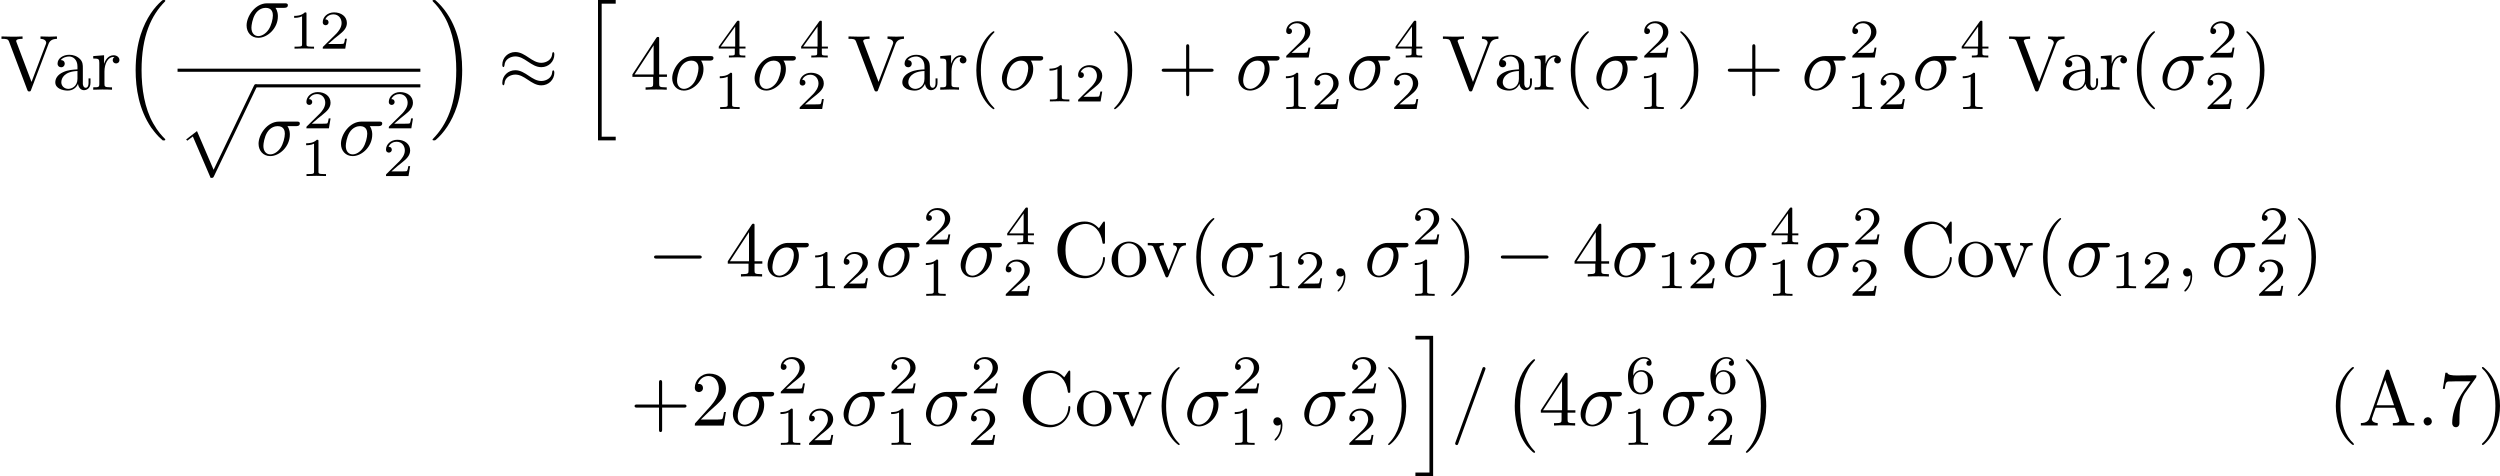 <?xml version='1.0' encoding='UTF-8'?>
<!-- This file was generated by dvisvgm 3.0.3 -->
<svg version='1.1' xmlns='http://www.w3.org/2000/svg' xmlns:xlink='http://www.w3.org/1999/xlink' width='446.881pt' height='85.123pt' viewBox='32.908 325.856 446.881 85.123'>
<defs>
<path id='g30-40' d='M3.158-7.472C3.019-7.422 2.839-7.223 2.72-7.103C1.494-5.878 .996-4.184 .996-2.501C.996-.697 1.584 1.225 3.049 2.401C3.098 2.431 3.158 2.481 3.218 2.481S3.308 2.421 3.308 2.381C3.308 2.271 3.039 2.062 2.929 1.933C1.903 .707 1.584-.927 1.584-2.491C1.584-4.134 1.913-5.938 3.148-7.173C3.208-7.233 3.308-7.303 3.308-7.382C3.308-7.442 3.258-7.482 3.198-7.482C3.188-7.482 3.168-7.472 3.158-7.472Z'/>
<path id='g30-41' d='M.618-7.472C.578-7.452 .558-7.422 .558-7.392C.558-7.273 .787-7.103 .897-6.984C1.963-5.748 2.281-4.065 2.281-2.491C2.281-.887 1.953 .936 .757 2.132C.687 2.202 .558 2.301 .558 2.381C.558 2.431 .608 2.481 .667 2.481H.677C.797 2.461 .996 2.252 1.116 2.132C2.371 .877 2.869-.817 2.869-2.511C2.869-4.344 2.271-6.167 .817-7.402C.767-7.432 .717-7.482 .658-7.482C.648-7.482 .638-7.482 .618-7.472Z'/>
<path id='g30-46' d='M1.305-1.056C1.056-1.026 .857-.797 .857-.548S1.056-.01 1.365-.01C1.634-.01 1.913-.219 1.913-.528C1.913-.787 1.714-1.066 1.395-1.066C1.365-1.066 1.335-1.056 1.305-1.056Z'/>
<path id='g30-55' d='M.877-6.745L.548-4.682H.797C.877-5.101 .857-5.629 1.285-5.629H1.544C1.783-5.629 2.012-5.649 2.252-5.649H4.085C3.557-4.932 2.999-4.204 2.58-3.417C2.092-2.491 1.743-1.365 1.743-.309C1.743-.01 1.933 .209 2.222 .209H2.242C2.501 .199 2.67-.01 2.67-.299V-.478C2.67-1.624 2.68-3.039 3.337-4.085C3.467-4.284 3.606-4.473 3.746-4.663L4.682-5.978C4.762-6.087 4.832-6.137 4.832-6.306V-6.426C3.995-6.426 3.377-6.396 2.331-6.396C1.743-6.396 1.156-6.456 1.126-6.745H.877Z'/>
<path id='g30-65' d='M.319-.319V-.01H2.471V-.319C2.152-.319 1.743-.468 1.724-.817C1.724-.917 1.773-1.006 1.803-1.096C1.913-1.425 2.012-1.753 2.142-2.072C2.172-2.162 2.172-2.281 2.311-2.281H4.573C4.692-2.281 4.702-2.172 4.742-2.082L4.951-1.455C5.051-1.196 5.23-.817 5.23-.608V-.568C5.141-.329 4.752-.319 4.463-.319H4.403V-.01H7.143V-.319H6.854C6.625-.319 6.386-.339 6.267-.458C6.157-.578 6.117-.747 6.057-.897C5.549-2.381 5.041-3.875 4.513-5.36C4.334-5.878 4.095-6.426 3.965-6.954C3.925-7.083 3.866-7.143 3.726-7.143C3.527-7.143 3.487-6.934 3.427-6.735C2.869-5.051 2.252-3.387 1.684-1.714L1.474-1.116C1.415-.936 1.355-.757 1.215-.618C.986-.379 .638-.319 .319-.319ZM2.321-2.59L3.437-5.828L4.563-2.59H2.321Z'/>
<path id='g31-0' d='M6.565-2.291C6.735-2.291 6.914-2.291 6.914-2.491S6.735-2.69 6.565-2.69H1.176C1.006-2.69 .827-2.69 .827-2.491S1.006-2.291 1.176-2.291H6.565Z'/>
<path id='g31-25' d='M7.193-4.503C7.193-4.712 7.123-4.802 7.054-4.802C7.014-4.802 6.924-4.762 6.914-4.533C6.874-3.846 6.177-3.437 5.529-3.437C4.951-3.437 4.453-3.746 3.935-4.095C3.397-4.453 2.859-4.812 2.212-4.812C1.285-4.812 .548-4.105 .548-3.188C.548-2.969 .628-2.889 .687-2.889C.787-2.889 .827-3.078 .827-3.118C.877-3.955 1.694-4.254 2.212-4.254C2.79-4.254 3.288-3.945 3.806-3.597C4.344-3.238 4.882-2.879 5.529-2.879C6.456-2.879 7.193-3.587 7.193-4.503ZM7.193-2.172C7.193-2.461 7.073-2.481 7.054-2.481C7.014-2.481 6.924-2.431 6.914-2.212C6.874-1.524 6.177-1.116 5.529-1.116C4.951-1.116 4.453-1.425 3.935-1.773C3.397-2.132 2.859-2.491 2.212-2.491C1.285-2.491 .548-1.783 .548-.867C.548-.648 .628-.568 .687-.568C.787-.568 .827-.757 .827-.797C.877-1.634 1.694-1.933 2.212-1.933C2.79-1.933 3.288-1.624 3.806-1.275C4.344-.917 4.882-.558 5.529-.558C6.476-.558 7.193-1.295 7.193-2.172Z'/>
<path id='g33-27' d='M5.161-3.716C5.29-3.716 5.649-3.716 5.649-4.055C5.649-4.294 5.44-4.294 5.26-4.294H2.989C1.484-4.294 .379-2.65 .379-1.465C.379-.588 .966 .11 1.873 .11C3.049 .11 4.374-1.096 4.374-2.63C4.374-2.8 4.374-3.278 4.065-3.716H5.161ZM1.883-.11C1.395-.11 .996-.468 .996-1.186C.996-1.484 1.116-2.301 1.465-2.889C1.883-3.577 2.481-3.716 2.819-3.716C3.656-3.716 3.736-3.059 3.736-2.75C3.736-2.281 3.537-1.465 3.198-.956C2.809-.369 2.271-.11 1.883-.11Z'/>
<path id='g33-59' d='M2.022-.01C2.022-.667 1.773-1.056 1.385-1.056C1.056-1.056 .857-.807 .857-.528C.857-.259 1.056 0 1.385 0C1.504 0 1.634-.04 1.733-.13C1.763-.149 1.773-.159 1.783-.159S1.803-.149 1.803-.01C1.803 .727 1.455 1.325 1.126 1.654C1.016 1.763 1.016 1.783 1.016 1.813C1.016 1.883 1.066 1.923 1.116 1.923C1.225 1.923 2.022 1.156 2.022-.01Z'/>
<path id='g33-61' d='M4.374-7.093C4.423-7.223 4.423-7.263 4.423-7.273C4.423-7.382 4.334-7.472 4.224-7.472C4.154-7.472 4.085-7.442 4.055-7.382L.598 2.112C.548 2.242 .548 2.281 .548 2.291C.548 2.401 .638 2.491 .747 2.491C.877 2.491 .907 2.421 .966 2.252L4.374-7.093Z'/>
<path id='g35-40' d='M3.298 2.391C3.298 2.361 3.298 2.341 3.128 2.172C1.883 .917 1.564-.966 1.564-2.491C1.564-4.224 1.943-5.958 3.168-7.203C3.298-7.323 3.298-7.342 3.298-7.372C3.298-7.442 3.258-7.472 3.198-7.472C3.098-7.472 2.202-6.795 1.614-5.529C1.106-4.433 .986-3.328 .986-2.491C.986-1.714 1.096-.508 1.644 .618C2.242 1.843 3.098 2.491 3.198 2.491C3.258 2.491 3.298 2.461 3.298 2.391Z'/>
<path id='g35-41' d='M2.879-2.491C2.879-3.268 2.77-4.473 2.222-5.599C1.624-6.824 .767-7.472 .667-7.472C.608-7.472 .568-7.432 .568-7.372C.568-7.342 .568-7.323 .757-7.143C1.733-6.157 2.301-4.573 2.301-2.491C2.301-.787 1.933 .966 .697 2.222C.568 2.341 .568 2.361 .568 2.391C.568 2.451 .608 2.491 .667 2.491C.767 2.491 1.664 1.813 2.252 .548C2.76-.548 2.879-1.654 2.879-2.491Z'/>
<path id='g35-43' d='M4.075-2.291H6.854C6.994-2.291 7.183-2.291 7.183-2.491S6.994-2.69 6.854-2.69H4.075V-5.479C4.075-5.619 4.075-5.808 3.875-5.808S3.676-5.619 3.676-5.479V-2.69H.887C.747-2.69 .558-2.69 .558-2.491S.747-2.291 .887-2.291H3.676V.498C3.676 .638 3.676 .827 3.875 .827S4.075 .638 4.075 .498V-2.291Z'/>
<path id='g35-50' d='M1.265-.767L2.321-1.793C3.875-3.168 4.473-3.706 4.473-4.702C4.473-5.838 3.577-6.635 2.361-6.635C1.235-6.635 .498-5.719 .498-4.832C.498-4.274 .996-4.274 1.026-4.274C1.196-4.274 1.544-4.394 1.544-4.802C1.544-5.061 1.365-5.32 1.016-5.32C.936-5.32 .917-5.32 .887-5.31C1.116-5.958 1.654-6.326 2.232-6.326C3.138-6.326 3.567-5.519 3.567-4.702C3.567-3.905 3.068-3.118 2.521-2.501L.608-.369C.498-.259 .498-.239 .498 0H4.194L4.473-1.733H4.224C4.174-1.435 4.105-.996 4.005-.847C3.935-.767 3.278-.767 3.059-.767H1.265Z'/>
<path id='g35-52' d='M2.929-1.644V-.777C2.929-.418 2.909-.309 2.172-.309H1.963V0C2.371-.03 2.889-.03 3.308-.03S4.254-.03 4.663 0V-.309H4.453C3.716-.309 3.696-.418 3.696-.777V-1.644H4.692V-1.953H3.696V-6.486C3.696-6.685 3.696-6.745 3.537-6.745C3.447-6.745 3.417-6.745 3.337-6.625L.279-1.953V-1.644H2.929ZM2.989-1.953H.558L2.989-5.669V-1.953Z'/>
<path id='g35-67' d='M.558-3.407C.558-1.345 2.172 .219 4.025 .219C5.649 .219 6.625-1.166 6.625-2.321C6.625-2.421 6.625-2.491 6.496-2.491C6.386-2.491 6.386-2.431 6.376-2.331C6.296-.907 5.23-.09 4.144-.09C3.537-.09 1.584-.428 1.584-3.397C1.584-6.376 3.527-6.715 4.134-6.715C5.22-6.715 6.107-5.808 6.306-4.354C6.326-4.214 6.326-4.184 6.466-4.184C6.625-4.184 6.625-4.214 6.625-4.423V-6.785C6.625-6.954 6.625-7.024 6.516-7.024C6.476-7.024 6.436-7.024 6.356-6.904L5.858-6.167C5.489-6.526 4.981-7.024 4.025-7.024C2.162-7.024 .558-5.44 .558-3.407Z'/>
<path id='g35-86' d='M6.187-5.828C6.326-6.197 6.595-6.486 7.273-6.496V-6.804C6.964-6.785 6.565-6.775 6.306-6.775C6.007-6.775 5.43-6.795 5.171-6.804V-6.496C5.689-6.486 5.898-6.227 5.898-5.998C5.898-5.918 5.868-5.858 5.848-5.798L4.025-.996L2.122-6.027C2.062-6.167 2.062-6.187 2.062-6.207C2.062-6.496 2.63-6.496 2.879-6.496V-6.804C2.521-6.775 1.833-6.775 1.455-6.775C.976-6.775 .548-6.795 .189-6.804V-6.496C.837-6.496 1.026-6.496 1.166-6.117L3.477 0C3.547 .189 3.597 .219 3.726 .219C3.895 .219 3.915 .169 3.965 .03L6.187-5.828Z'/>
<path id='g35-97' d='M3.318-.757C3.357-.359 3.626 .06 4.095 .06C4.304 .06 4.912-.08 4.912-.887V-1.445H4.663V-.887C4.663-.309 4.413-.249 4.304-.249C3.975-.249 3.935-.697 3.935-.747V-2.74C3.935-3.158 3.935-3.547 3.577-3.915C3.188-4.304 2.69-4.463 2.212-4.463C1.395-4.463 .707-3.995 .707-3.337C.707-3.039 .907-2.869 1.166-2.869C1.445-2.869 1.624-3.068 1.624-3.328C1.624-3.447 1.574-3.776 1.116-3.786C1.385-4.134 1.873-4.244 2.192-4.244C2.68-4.244 3.248-3.856 3.248-2.969V-2.6C2.74-2.57 2.042-2.54 1.415-2.242C.667-1.903 .418-1.385 .418-.946C.418-.139 1.385 .11 2.012 .11C2.67 .11 3.128-.289 3.318-.757ZM3.248-2.391V-1.395C3.248-.448 2.531-.11 2.082-.11C1.594-.11 1.186-.458 1.186-.956C1.186-1.504 1.604-2.331 3.248-2.391Z'/>
<path id='g35-111' d='M4.692-2.132C4.692-3.407 3.696-4.463 2.491-4.463C1.245-4.463 .279-3.377 .279-2.132C.279-.847 1.315 .11 2.481 .11C3.686 .11 4.692-.867 4.692-2.132ZM2.491-.139C2.062-.139 1.624-.349 1.355-.807C1.106-1.245 1.106-1.853 1.106-2.212C1.106-2.6 1.106-3.138 1.345-3.577C1.614-4.035 2.082-4.244 2.481-4.244C2.919-4.244 3.347-4.025 3.606-3.597S3.866-2.59 3.866-2.212C3.866-1.853 3.866-1.315 3.646-.877C3.427-.428 2.989-.139 2.491-.139Z'/>
<path id='g35-114' d='M1.664-3.308V-4.403L.279-4.294V-3.985C.976-3.985 1.056-3.915 1.056-3.427V-.757C1.056-.309 .946-.309 .279-.309V0C.667-.01 1.136-.03 1.415-.03C1.813-.03 2.281-.03 2.68 0V-.309H2.471C1.733-.309 1.714-.418 1.714-.777V-2.311C1.714-3.298 2.132-4.184 2.889-4.184C2.959-4.184 2.979-4.184 2.999-4.174C2.969-4.164 2.77-4.045 2.77-3.786C2.77-3.507 2.979-3.357 3.198-3.357C3.377-3.357 3.626-3.477 3.626-3.796S3.318-4.403 2.889-4.403C2.162-4.403 1.803-3.736 1.664-3.308Z'/>
<path id='g35-118' d='M4.144-3.318C4.234-3.547 4.403-3.975 5.061-3.985V-4.294C4.832-4.274 4.543-4.264 4.314-4.264C4.075-4.264 3.616-4.284 3.447-4.294V-3.985C3.816-3.975 3.925-3.746 3.925-3.557C3.925-3.467 3.905-3.427 3.866-3.318L2.849-.777L1.733-3.557C1.674-3.686 1.674-3.706 1.674-3.726C1.674-3.985 2.062-3.985 2.242-3.985V-4.294C1.943-4.284 1.385-4.264 1.156-4.264C.887-4.264 .488-4.274 .189-4.294V-3.985C.817-3.985 .857-3.925 .986-3.616L2.421-.08C2.481 .06 2.501 .11 2.63 .11S2.8 .02 2.839-.08L4.144-3.318Z'/>
<path id='g37-0' d='M4.115 11.447C4.115 11.407 4.095 11.387 4.075 11.357C3.616 10.869 2.939 10.062 2.521 8.438C2.291 7.532 2.202 6.506 2.202 5.579C2.202 2.959 2.829 1.126 4.025-.169C4.115-.259 4.115-.279 4.115-.299C4.115-.399 4.035-.399 3.995-.399C3.846-.399 3.308 .199 3.178 .349C2.162 1.554 1.514 3.347 1.514 5.569C1.514 6.984 1.763 8.986 3.068 10.67C3.168 10.79 3.816 11.547 3.995 11.547C4.035 11.547 4.115 11.547 4.115 11.447Z'/>
<path id='g37-1' d='M3.039 5.579C3.039 4.164 2.79 2.162 1.484 .478C1.385 .359 .737-.399 .558-.399C.508-.399 .438-.379 .438-.299C.438-.259 .458-.229 .498-.199C.976 .319 1.624 1.126 2.032 2.71C2.262 3.616 2.351 4.643 2.351 5.569C2.351 6.575 2.262 7.592 2.002 8.568C1.624 9.963 1.036 10.76 .528 11.318C.438 11.407 .438 11.427 .438 11.447C.438 11.527 .508 11.547 .558 11.547C.707 11.547 1.255 10.939 1.375 10.8C2.391 9.594 3.039 7.801 3.039 5.579Z'/>
<path id='g37-16' d='M5.131 17.415C5.151 17.425 5.24 17.524 5.25 17.524H5.469C5.499 17.524 5.579 17.514 5.579 17.425C5.579 17.385 5.559 17.365 5.539 17.335C5.181 16.976 4.643 16.428 4.025 15.333C2.949 13.42 2.55 10.959 2.55 8.568C2.55 4.144 3.806 1.544 5.549-.219C5.579-.249 5.579-.279 5.579-.299C5.579-.399 5.509-.399 5.39-.399C5.26-.399 5.24-.399 5.151-.319C4.204 .498 3.138 1.883 2.451 3.985C2.022 5.3 1.793 6.904 1.793 8.558C1.793 10.919 2.222 13.589 3.786 15.9C4.055 16.289 4.423 16.697 4.423 16.707C4.523 16.827 4.663 16.986 4.742 17.056L5.131 17.415Z'/>
<path id='g37-17' d='M4.144 8.558C4.144 5.699 3.477 2.66 1.514 .418C1.375 .259 1.006-.13 .767-.339C.697-.399 .677-.399 .548-.399C.448-.399 .359-.399 .359-.299C.359-.259 .399-.219 .418-.199C.757 .149 1.295 .697 1.913 1.793C2.989 3.706 3.387 6.167 3.387 8.558C3.387 12.882 2.192 15.522 .399 17.345C.379 17.365 .359 17.395 .359 17.425C.359 17.524 .448 17.524 .548 17.524C.677 17.524 .697 17.524 .787 17.445C1.733 16.628 2.8 15.243 3.487 13.141C3.925 11.776 4.144 10.162 4.144 8.558Z'/>
<path id='g37-104' d='M2.252 17.524H4.513V17.056H2.72V.07H4.513V-.399H2.252V17.524Z'/>
<path id='g37-105' d='M1.973 17.056H.179V17.524H2.441V-.399H.179V.07H1.973V17.056Z'/>
<path id='g37-112' d='M4.224 11.557C4.533 11.557 4.543 11.547 4.643 11.357L10.092-.02C10.162-.149 10.162-.169 10.162-.199C10.162-.309 10.082-.399 9.963-.399C9.833-.399 9.793-.309 9.743-.199L4.603 10.521L2.481 5.579L1.096 6.645L1.245 6.804L1.953 6.267L4.224 11.557Z'/>
<path id='g36-49' d='M2.336-4.435C2.336-4.624 2.322-4.631 2.127-4.631C1.681-4.191 1.046-4.184 .76-4.184V-3.933C.928-3.933 1.388-3.933 1.771-4.129V-.572C1.771-.342 1.771-.251 1.074-.251H.809V0C.934-.007 1.792-.028 2.05-.028C2.267-.028 3.145-.007 3.299 0V-.251H3.034C2.336-.251 2.336-.342 2.336-.572V-4.435Z'/>
<path id='g36-50' d='M3.522-1.269H3.285C3.264-1.116 3.194-.704 3.103-.635C3.048-.593 2.511-.593 2.413-.593H1.13C1.862-1.241 2.106-1.437 2.525-1.764C3.041-2.176 3.522-2.608 3.522-3.271C3.522-4.115 2.783-4.631 1.89-4.631C1.025-4.631 .439-4.024 .439-3.382C.439-3.027 .739-2.992 .809-2.992C.976-2.992 1.179-3.11 1.179-3.361C1.179-3.487 1.13-3.731 .767-3.731C.983-4.226 1.458-4.38 1.785-4.38C2.483-4.38 2.845-3.836 2.845-3.271C2.845-2.664 2.413-2.183 2.19-1.932L.509-.272C.439-.209 .439-.195 .439 0H3.313L3.522-1.269Z'/>
<path id='g36-52' d='M3.689-1.144V-1.395H2.915V-4.505C2.915-4.652 2.915-4.7 2.762-4.7C2.678-4.7 2.65-4.7 2.58-4.603L.272-1.395V-1.144H2.322V-.572C2.322-.335 2.322-.251 1.757-.251H1.569V0C1.918-.014 2.364-.028 2.615-.028C2.873-.028 3.32-.014 3.668 0V-.251H3.48C2.915-.251 2.915-.335 2.915-.572V-1.144H3.689ZM2.371-3.947V-1.395H.53L2.371-3.947Z'/>
<path id='g36-54' d='M1.046-2.28C1.046-2.852 1.095-3.368 1.36-3.794C1.597-4.17 1.974-4.428 2.42-4.428C2.629-4.428 2.908-4.373 3.048-4.184C2.873-4.17 2.727-4.052 2.727-3.85C2.727-3.675 2.845-3.522 3.055-3.522S3.389-3.661 3.389-3.864C3.389-4.268 3.096-4.631 2.406-4.631C1.402-4.631 .377-3.71 .377-2.211C.377-.404 1.227 .139 1.995 .139C2.845 .139 3.585-.509 3.585-1.423C3.585-2.308 2.88-2.964 2.064-2.964C1.506-2.964 1.2-2.594 1.046-2.28ZM1.995-.084C1.646-.084 1.374-.286 1.227-.593C1.123-.802 1.067-1.151 1.067-1.569C1.067-2.246 1.471-2.769 2.029-2.769C2.35-2.769 2.566-2.643 2.741-2.385C2.908-2.12 2.915-1.827 2.915-1.423C2.915-1.025 2.915-.732 2.727-.46C2.559-.216 2.336-.084 1.995-.084Z'/>
</defs>
<g id='page1' transform='matrix(1.4 0 0 1.4 0 0)'>
<use x='23.506' y='244.211' xlink:href='#g35-86'/>
<use x='30.148' y='244.211' xlink:href='#g35-97'/>
<use x='35.129' y='244.211' xlink:href='#g35-114'/>
<use x='39.031' y='233.153' xlink:href='#g37-16'/>
<use x='54.611' y='237.472' xlink:href='#g33-27'/>
<use x='60.303' y='238.966' xlink:href='#g36-49'/>
<use x='64.275' y='238.966' xlink:href='#g36-50'/>
<rect x='46.176' y='241.522' height='.398' width='31.002'/>
<use x='46.176' y='243.912' xlink:href='#g37-112'/>
<rect x='56.139' y='243.514' height='.398' width='21.039'/>
<use x='56.139' y='252.575' xlink:href='#g33-27'/>
<use x='62.189' y='249.143' xlink:href='#g36-50'/>
<use x='61.832' y='255.231' xlink:href='#g36-49'/>
<use x='66.659' y='252.575' xlink:href='#g33-27'/>
<use x='72.709' y='249.143' xlink:href='#g36-50'/>
<use x='72.351' y='255.231' xlink:href='#g36-50'/>
<use x='78.374' y='233.153' xlink:href='#g37-17'/>
<use x='87.091' y='244.211' xlink:href='#g31-25'/>
<use x='97.607' y='233.153' xlink:href='#g37-104'/>
<use x='103.972' y='244.211' xlink:href='#g35-52'/>
<use x='108.953' y='244.211' xlink:href='#g33-27'/>
<use x='115.004' y='240.098' xlink:href='#g36-52'/>
<use x='114.646' y='246.674' xlink:href='#g36-49'/>
<use x='119.473' y='244.211' xlink:href='#g33-27'/>
<use x='125.523' y='240.098' xlink:href='#g36-52'/>
<use x='125.166' y='246.674' xlink:href='#g36-50'/>
<use x='131.653' y='244.211' xlink:href='#g35-86'/>
<use x='138.295' y='244.211' xlink:href='#g35-97'/>
<use x='143.276' y='244.211' xlink:href='#g35-114'/>
<use x='147.178' y='244.211' xlink:href='#g35-40'/>
<use x='151.053' y='244.211' xlink:href='#g33-27'/>
<use x='156.745' y='245.706' xlink:href='#g36-49'/>
<use x='160.717' y='245.706' xlink:href='#g36-50'/>
<use x='165.186' y='244.211' xlink:href='#g35-41'/>
<use x='171.274' y='244.211' xlink:href='#g35-43'/>
<use x='181.237' y='244.211' xlink:href='#g33-27'/>
<use x='187.287' y='240.098' xlink:href='#g36-50'/>
<use x='186.93' y='246.674' xlink:href='#g36-49'/>
<use x='190.901' y='246.674' xlink:href='#g36-50'/>
<use x='195.37' y='244.211' xlink:href='#g33-27'/>
<use x='201.42' y='240.098' xlink:href='#g36-52'/>
<use x='201.063' y='246.674' xlink:href='#g36-50'/>
<use x='207.55' y='244.211' xlink:href='#g35-86'/>
<use x='214.192' y='244.211' xlink:href='#g35-97'/>
<use x='219.173' y='244.211' xlink:href='#g35-114'/>
<use x='223.075' y='244.211' xlink:href='#g35-40'/>
<use x='226.95' y='244.211' xlink:href='#g33-27'/>
<use x='233' y='240.098' xlink:href='#g36-50'/>
<use x='232.643' y='246.674' xlink:href='#g36-49'/>
<use x='237.469' y='244.211' xlink:href='#g35-41'/>
<use x='243.558' y='244.211' xlink:href='#g35-43'/>
<use x='253.52' y='244.211' xlink:href='#g33-27'/>
<use x='259.57' y='240.098' xlink:href='#g36-50'/>
<use x='259.213' y='246.674' xlink:href='#g36-49'/>
<use x='263.184' y='246.674' xlink:href='#g36-50'/>
<use x='267.654' y='244.211' xlink:href='#g33-27'/>
<use x='273.704' y='240.098' xlink:href='#g36-52'/>
<use x='273.346' y='246.674' xlink:href='#g36-49'/>
<use x='279.834' y='244.211' xlink:href='#g35-86'/>
<use x='286.475' y='244.211' xlink:href='#g35-97'/>
<use x='291.457' y='244.211' xlink:href='#g35-114'/>
<use x='295.359' y='244.211' xlink:href='#g35-40'/>
<use x='299.233' y='244.211' xlink:href='#g33-27'/>
<use x='305.283' y='240.098' xlink:href='#g36-50'/>
<use x='304.926' y='246.674' xlink:href='#g36-50'/>
<use x='309.753' y='244.211' xlink:href='#g35-41'/>
<use x='106.186' y='268.062' xlink:href='#g31-0'/>
<use x='116.149' y='268.062' xlink:href='#g35-52'/>
<use x='121.13' y='268.062' xlink:href='#g33-27'/>
<use x='126.823' y='269.556' xlink:href='#g36-49'/>
<use x='130.794' y='269.556' xlink:href='#g36-50'/>
<use x='135.263' y='268.062' xlink:href='#g33-27'/>
<use x='141.314' y='263.949' xlink:href='#g36-50'/>
<use x='140.956' y='270.525' xlink:href='#g36-49'/>
<use x='145.783' y='268.062' xlink:href='#g33-27'/>
<use x='151.833' y='263.949' xlink:href='#g36-52'/>
<use x='151.476' y='270.525' xlink:href='#g36-50'/>
<use x='157.963' y='268.062' xlink:href='#g35-67'/>
<use x='165.158' y='268.062' xlink:href='#g35-111'/>
<use x='169.863' y='268.062' xlink:href='#g35-118'/>
<use x='175.259' y='268.062' xlink:href='#g35-40'/>
<use x='179.134' y='268.062' xlink:href='#g33-27'/>
<use x='184.826' y='269.556' xlink:href='#g36-49'/>
<use x='188.798' y='269.556' xlink:href='#g36-50'/>
<use x='193.267' y='268.062' xlink:href='#g33-59'/>
<use x='197.695' y='268.062' xlink:href='#g33-27'/>
<use x='203.745' y='263.949' xlink:href='#g36-50'/>
<use x='203.388' y='270.525' xlink:href='#g36-49'/>
<use x='208.214' y='268.062' xlink:href='#g35-41'/>
<use x='214.303' y='268.062' xlink:href='#g31-0'/>
<use x='224.265' y='268.062' xlink:href='#g35-52'/>
<use x='229.247' y='268.062' xlink:href='#g33-27'/>
<use x='234.939' y='269.556' xlink:href='#g36-49'/>
<use x='238.911' y='269.556' xlink:href='#g36-50'/>
<use x='243.38' y='268.062' xlink:href='#g33-27'/>
<use x='249.43' y='263.949' xlink:href='#g36-52'/>
<use x='249.073' y='270.525' xlink:href='#g36-49'/>
<use x='253.9' y='268.062' xlink:href='#g33-27'/>
<use x='259.95' y='263.949' xlink:href='#g36-50'/>
<use x='259.592' y='270.525' xlink:href='#g36-50'/>
<use x='266.08' y='268.062' xlink:href='#g35-67'/>
<use x='273.275' y='268.062' xlink:href='#g35-111'/>
<use x='277.979' y='268.062' xlink:href='#g35-118'/>
<use x='283.376' y='268.062' xlink:href='#g35-40'/>
<use x='287.25' y='268.062' xlink:href='#g33-27'/>
<use x='292.943' y='269.556' xlink:href='#g36-49'/>
<use x='296.914' y='269.556' xlink:href='#g36-50'/>
<use x='301.384' y='268.062' xlink:href='#g33-59'/>
<use x='305.811' y='268.062' xlink:href='#g33-27'/>
<use x='311.862' y='263.949' xlink:href='#g36-50'/>
<use x='311.504' y='270.525' xlink:href='#g36-50'/>
<use x='316.331' y='268.062' xlink:href='#g35-41'/>
<use x='103.972' y='287.091' xlink:href='#g35-43'/>
<use x='111.721' y='287.091' xlink:href='#g35-50'/>
<use x='116.702' y='287.091' xlink:href='#g33-27'/>
<use x='122.752' y='282.977' xlink:href='#g36-50'/>
<use x='122.395' y='289.554' xlink:href='#g36-49'/>
<use x='126.366' y='289.554' xlink:href='#g36-50'/>
<use x='130.836' y='287.091' xlink:href='#g33-27'/>
<use x='136.886' y='282.977' xlink:href='#g36-50'/>
<use x='136.528' y='289.554' xlink:href='#g36-49'/>
<use x='141.355' y='287.091' xlink:href='#g33-27'/>
<use x='147.405' y='282.977' xlink:href='#g36-50'/>
<use x='147.048' y='289.554' xlink:href='#g36-50'/>
<use x='153.535' y='287.091' xlink:href='#g35-67'/>
<use x='160.73' y='287.091' xlink:href='#g35-111'/>
<use x='165.435' y='287.091' xlink:href='#g35-118'/>
<use x='170.831' y='287.091' xlink:href='#g35-40'/>
<use x='174.706' y='287.091' xlink:href='#g33-27'/>
<use x='180.756' y='282.977' xlink:href='#g36-50'/>
<use x='180.399' y='289.554' xlink:href='#g36-49'/>
<use x='185.225' y='287.091' xlink:href='#g33-59'/>
<use x='189.653' y='287.091' xlink:href='#g33-27'/>
<use x='195.703' y='282.977' xlink:href='#g36-50'/>
<use x='195.346' y='289.554' xlink:href='#g36-50'/>
<use x='200.173' y='287.091' xlink:href='#g35-41'/>
<use x='204.047' y='276.032' xlink:href='#g37-105'/>
<use x='208.752' y='287.091' xlink:href='#g33-61'/>
<use x='215.394' y='279.021' xlink:href='#g37-0'/>
<use x='219.96' y='287.091' xlink:href='#g35-52'/>
<use x='224.941' y='287.091' xlink:href='#g33-27'/>
<use x='230.991' y='282.977' xlink:href='#g36-54'/>
<use x='230.634' y='289.554' xlink:href='#g36-49'/>
<use x='235.461' y='287.091' xlink:href='#g33-27'/>
<use x='241.511' y='282.977' xlink:href='#g36-54'/>
<use x='241.153' y='289.554' xlink:href='#g36-50'/>
<use x='245.98' y='279.021' xlink:href='#g37-1'/>
<use x='320.747' y='287.091' xlink:href='#g30-40'/>
<use x='324.621' y='287.091' xlink:href='#g30-65'/>
<use x='332.091' y='287.091' xlink:href='#g30-46'/>
<use x='334.858' y='287.091' xlink:href='#g30-55'/>
<use x='339.838' y='287.091' xlink:href='#g30-41'/>
</g>
</svg>